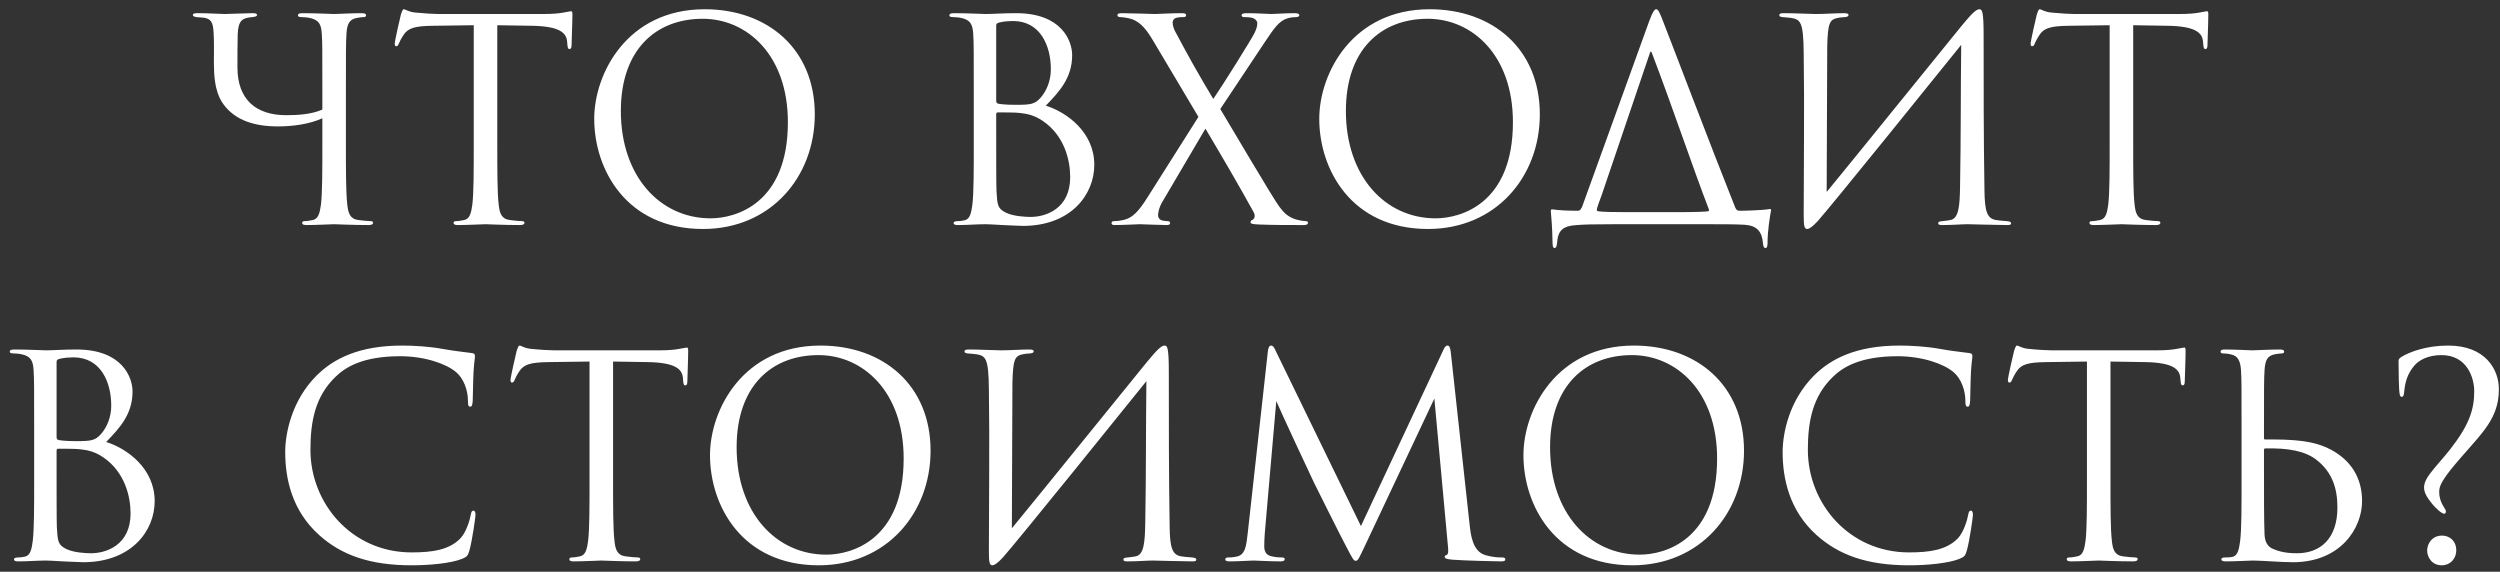 <?xml version="1.0" encoding="UTF-8"?> <svg xmlns="http://www.w3.org/2000/svg" width="223" height="51" viewBox="0 0 223 51" fill="none"><rect x="0" y="0" width="223" height="51" fill="#333333" stroke="none"/> <path d="M30.854 8.425C30.854 4.525 30.854 3.825 30.904 3.025C30.954 2.15 31.154 1.725 31.829 1.6C32.129 1.55 32.279 1.525 32.454 1.525C32.554 1.525 32.654 1.475 32.654 1.375C32.654 1.225 32.529 1.175 32.254 1.175C31.504 1.175 29.929 1.25 29.804 1.25C29.679 1.25 28.104 1.175 26.979 1.175C26.704 1.175 26.579 1.225 26.579 1.375C26.579 1.475 26.679 1.525 26.854 1.525C27.004 1.525 27.429 1.55 27.629 1.6C28.454 1.775 28.654 2.175 28.704 3.025C28.754 3.825 28.754 4.425 28.754 8V9.775C27.779 10.2 26.579 10.275 25.529 10.275C22.879 10.275 21.179 8.925 21.179 6C21.179 5.075 21.179 3.925 21.204 3.05C21.254 1.775 21.654 1.6 22.504 1.525C22.854 1.5 22.929 1.4 22.929 1.35C22.929 1.225 22.829 1.175 22.529 1.175C21.979 1.175 20.429 1.25 20.054 1.25C19.704 1.25 18.579 1.175 17.654 1.175C17.379 1.175 17.204 1.2 17.204 1.325C17.204 1.375 17.204 1.475 17.504 1.525C17.779 1.55 17.904 1.55 18.154 1.575C18.829 1.675 19.004 1.975 19.054 2.925C19.104 3.725 19.079 4.575 19.079 5.65C19.079 8.1 19.629 8.95 20.129 9.55C21.104 10.7 22.629 11.275 24.779 11.275C26.129 11.275 27.604 11.075 28.754 10.55V12.75C28.754 15.225 28.754 17.2 28.629 18.25C28.529 18.975 28.404 19.525 27.904 19.625C27.679 19.675 27.379 19.725 27.154 19.725C27.004 19.725 26.954 19.8 26.954 19.875C26.954 20.025 27.079 20.075 27.354 20.075C28.104 20.075 29.679 20 29.804 20C29.929 20 31.504 20.075 32.879 20.075C33.154 20.075 33.279 20 33.279 19.875C33.279 19.8 33.229 19.725 33.079 19.725C32.854 19.725 32.304 19.675 31.954 19.625C31.204 19.525 31.054 18.975 30.979 18.25C30.854 17.2 30.854 15.225 30.854 12.825V8.425ZM44.358 2.25C45.408 2.275 46.459 2.275 47.508 2.3C49.908 2.35 50.508 2.925 50.584 3.675C50.584 3.775 50.608 3.85 50.608 3.95C50.633 4.3 50.684 4.375 50.809 4.375C50.908 4.375 50.983 4.275 50.983 4.05C50.983 3.775 51.059 2.05 51.059 1.3C51.059 1.15 51.059 1 50.934 1C50.834 1 50.608 1.075 50.233 1.125C49.834 1.2 49.258 1.25 48.459 1.25H39.084C38.783 1.25 37.834 1.2 37.108 1.125C36.434 1.075 36.184 0.825 36.008 0.825C35.908 0.825 35.809 1.15 35.758 1.3C35.709 1.5 35.209 3.65 35.209 3.9C35.209 4.05 35.258 4.125 35.334 4.125C35.434 4.125 35.508 4.075 35.584 3.875C35.658 3.7 35.733 3.525 36.008 3.1C36.408 2.5 37.008 2.325 38.559 2.3C39.783 2.275 41.033 2.275 42.258 2.25V12.825C42.258 15.225 42.258 17.2 42.133 18.25C42.033 18.975 41.908 19.525 41.408 19.625C41.184 19.675 40.883 19.725 40.658 19.725C40.508 19.725 40.459 19.8 40.459 19.875C40.459 20.025 40.584 20.075 40.858 20.075C41.608 20.075 43.184 20 43.309 20C43.434 20 45.008 20.075 46.383 20.075C46.658 20.075 46.783 20 46.783 19.875C46.783 19.8 46.733 19.725 46.584 19.725C46.358 19.725 45.809 19.675 45.459 19.625C44.709 19.525 44.559 18.975 44.483 18.25C44.358 17.2 44.358 15.225 44.358 12.825V2.25ZM62.705 20.425C68.73 20.425 72.68 15.8 72.68 10.2C72.68 4.375 68.48 0.825 62.855 0.825C55.955 0.825 53.005 6.55 53.005 10.6C53.005 15.1 55.855 20.425 62.705 20.425ZM63.38 19.475C58.88 19.475 55.38 15.725 55.38 9.9C55.38 4.425 58.505 1.675 62.68 1.675C66.63 1.675 70.28 4.9 70.28 10.9C70.28 18.175 65.63 19.475 63.38 19.475ZM86.861 12.825C86.861 15.225 86.861 17.2 86.736 18.25C86.636 18.975 86.536 19.55 86.036 19.65C85.811 19.7 85.636 19.725 85.436 19.725C85.111 19.725 85.061 19.825 85.061 19.9C85.061 20.025 85.186 20.075 85.461 20.075C86.336 20.075 87.111 20 87.911 20C88.011 20 88.711 20.025 89.436 20.075C90.161 20.1 90.961 20.15 91.236 20.15C95.511 20.15 97.611 17.375 97.611 14.7C97.611 11.775 95.136 10 93.286 9.425C94.461 8.2 95.636 6.975 95.636 4.925C95.636 3.675 94.736 1.175 90.636 1.175C89.486 1.175 88.511 1.25 87.911 1.25C87.786 1.25 86.211 1.175 85.086 1.175C84.811 1.175 84.686 1.225 84.686 1.375C84.686 1.475 84.786 1.525 85.011 1.525C85.111 1.525 85.536 1.55 85.736 1.6C86.561 1.775 86.761 2.175 86.811 3.025C86.861 3.825 86.861 4.525 86.861 8.425V12.825ZM88.861 2.275C88.861 2.125 88.936 2.05 89.161 2C89.561 1.9 90.086 1.875 90.361 1.875C92.811 1.875 93.736 4.1 93.736 6.175C93.736 7.2 93.361 8.1 92.836 8.7C92.311 9.3 91.961 9.35 90.561 9.35C89.636 9.35 89.186 9.275 89.036 9.25C88.911 9.2 88.861 9.15 88.861 8.975V2.275ZM88.861 10.2C88.861 10.075 88.911 10.025 89.011 10.025C89.386 10.025 90.636 10.025 90.961 10.075C91.561 10.15 92.186 10.225 93.036 10.8C94.961 12.125 95.461 14.3 95.461 15.8C95.461 18.625 93.286 19.35 91.936 19.35C91.486 19.35 90.411 19.3 89.736 18.975C88.961 18.6 88.961 18.25 88.886 17.025C88.861 16.65 88.861 13.55 88.861 11.625V10.2ZM102.375 17.575C101.575 18.85 101.05 19.4 100.3 19.6C99.925 19.7 99.55 19.725 99.35 19.725C99.225 19.725 99.15 19.8 99.15 19.9C99.15 20 99.2 20.075 99.4 20.075C100.225 20.075 101.45 20 101.675 20C101.9 20 103.475 20.075 104.075 20.075C104.25 20.075 104.375 20.025 104.375 19.9C104.375 19.8 104.3 19.725 104.175 19.725C104.05 19.725 103.85 19.7 103.7 19.675C103.475 19.625 103.3 19.45 103.3 19.2C103.3 18.95 103.4 18.5 103.625 18.1L107.525 11.475C109.025 14 110.475 16.475 111.825 18.925C112.05 19.325 111.825 19.575 111.7 19.625C111.6 19.65 111.55 19.725 111.55 19.825C111.55 19.95 111.675 20 112.325 20.025C113.6 20.075 114.8 20.075 116.325 20.075C116.55 20.075 116.675 20 116.675 19.875C116.675 19.775 116.6 19.725 116.475 19.725C116.325 19.725 115.95 19.675 115.6 19.575C114.875 19.35 114.525 18.975 114.125 18.45C113.6 17.775 109.325 10.5 108.85 9.725L112.875 3.675C113.6 2.6 114.075 1.875 114.8 1.65C115.075 1.55 115.45 1.525 115.625 1.525C115.8 1.525 115.9 1.45 115.9 1.35C115.9 1.25 115.775 1.175 115.5 1.175C114.65 1.175 113.625 1.25 113.4 1.25C113.175 1.25 112.125 1.175 111.175 1.175C110.875 1.175 110.75 1.25 110.75 1.35C110.75 1.475 110.825 1.525 110.975 1.525C111.125 1.525 111.475 1.525 111.725 1.6C111.975 1.675 112.15 1.875 112.15 2.05C112.15 2.35 112.075 2.575 111.9 2.95C111.65 3.475 108.975 7.75 108.225 8.825C106.925 6.675 105.9 4.825 104.85 2.85C104.7 2.575 104.6 2.275 104.6 2.025C104.6 1.85 104.675 1.675 104.9 1.6C105.1 1.525 105.425 1.525 105.575 1.525C105.725 1.525 105.8 1.475 105.8 1.35C105.8 1.225 105.725 1.175 105.375 1.175C104.525 1.175 103.25 1.25 103.025 1.25C102.825 1.25 100.8 1.175 100.1 1.175C99.775 1.175 99.675 1.225 99.675 1.35C99.675 1.45 99.75 1.525 99.9 1.525C100.05 1.525 100.55 1.575 100.95 1.7C101.8 2 102.325 2.725 102.9 3.7L106.9 10.425L102.375 17.575ZM127.378 20.425C133.403 20.425 137.353 15.8 137.353 10.2C137.353 4.375 133.153 0.825 127.528 0.825C120.628 0.825 117.678 6.55 117.678 10.6C117.678 15.1 120.528 20.425 127.378 20.425ZM128.053 19.475C123.553 19.475 120.053 15.725 120.053 9.9C120.053 4.425 123.178 1.675 127.353 1.675C131.303 1.675 134.953 4.9 134.953 10.9C134.953 18.175 130.303 19.475 128.053 19.475ZM145.238 18.925C143.763 18.925 143.013 18.9 142.588 18.85C142.513 18.825 142.438 18.825 142.438 18.725C142.438 18.525 142.663 17.975 142.888 17.35L147.188 4.675C147.238 4.575 147.288 4.575 147.338 4.7C149.188 9.55 150.988 14.925 152.413 18.625C152.488 18.775 152.438 18.825 152.338 18.85C152.113 18.875 151.588 18.925 149.413 18.925H145.238ZM152.363 20C153.388 20 154.913 20 155.638 20.05C156.713 20.125 157.188 20.65 157.263 21.75C157.288 21.975 157.338 22.125 157.488 22.125C157.588 22.125 157.663 22 157.663 21.75C157.663 20.525 157.888 19.25 157.963 18.85C158.013 18.65 157.963 18.625 157.813 18.65C157.313 18.75 155.688 18.8 155.188 18.8C154.963 18.8 154.888 18.725 154.788 18.525C152.688 13.275 148.713 2.8 148.238 1.625C147.988 1 147.888 0.825 147.738 0.825C147.588 0.825 147.438 1 147.113 1.875L141.113 18.475C140.963 18.75 140.913 18.8 140.713 18.8C139.813 18.8 138.938 18.75 138.488 18.675C138.363 18.675 138.313 18.7 138.338 18.9C138.363 19.275 138.463 20.1 138.488 21.675C138.488 22.025 138.563 22.125 138.663 22.125C138.813 22.125 138.863 21.925 138.888 21.7C138.963 20.575 139.363 20.15 140.663 20.075C141.313 20.025 142.013 20 143.913 20H152.363ZM162.989 4.15C163.039 2.025 163.214 1.75 163.914 1.6C164.139 1.55 164.264 1.55 164.564 1.525C164.839 1.5 164.889 1.425 164.889 1.325C164.889 1.225 164.764 1.175 164.464 1.175C163.764 1.175 162.764 1.25 161.964 1.25C161.564 1.25 159.989 1.175 159.214 1.175C158.939 1.175 158.714 1.175 158.714 1.35C158.714 1.45 158.789 1.5 158.989 1.525C159.189 1.55 159.464 1.55 159.789 1.6C160.589 1.75 160.864 1.925 160.889 4.675C160.964 9.475 160.889 15.1 160.889 19.225C160.889 20.225 160.964 20.425 161.214 20.425C161.339 20.425 161.614 20.3 162.139 19.725C163.189 18.575 173.639 5.625 174.939 4C174.889 8.275 174.914 12.45 174.839 16.55C174.814 18.425 174.714 19.475 173.989 19.625C173.764 19.675 173.489 19.7 173.264 19.725C172.939 19.75 172.889 19.8 172.889 19.925C172.889 20.025 172.964 20.075 173.264 20.075C174.164 20.075 174.964 20 175.514 20C175.914 20 178.114 20.075 179.014 20.075C179.289 20.075 179.389 20.05 179.389 19.9C179.389 19.825 179.314 19.75 179.014 19.725C178.614 19.7 178.164 19.65 178.039 19.625C177.239 19.5 177.039 18.825 177.014 17C176.939 12.325 176.939 7.875 176.939 3.2C176.939 1.025 176.814 0.825 176.564 0.825C176.264 0.825 175.864 1.225 174.939 2.35C172.489 5.35 166.039 13.35 162.939 17.125L162.989 4.15ZM190.281 2.25C191.331 2.275 192.381 2.275 193.431 2.3C195.831 2.35 196.431 2.925 196.506 3.675C196.506 3.775 196.531 3.85 196.531 3.95C196.556 4.3 196.606 4.375 196.731 4.375C196.831 4.375 196.906 4.275 196.906 4.05C196.906 3.775 196.981 2.05 196.981 1.3C196.981 1.15 196.981 1 196.856 1C196.756 1 196.531 1.075 196.156 1.125C195.756 1.2 195.181 1.25 194.381 1.25H185.006C184.706 1.25 183.756 1.2 183.031 1.125C182.356 1.075 182.106 0.825 181.931 0.825C181.831 0.825 181.731 1.15 181.681 1.3C181.631 1.5 181.131 3.65 181.131 3.9C181.131 4.05 181.181 4.125 181.256 4.125C181.356 4.125 181.431 4.075 181.506 3.875C181.581 3.7 181.656 3.525 181.931 3.1C182.331 2.5 182.931 2.325 184.481 2.3C185.706 2.275 186.956 2.275 188.181 2.25V12.825C188.181 15.225 188.181 17.2 188.056 18.25C187.956 18.975 187.831 19.525 187.331 19.625C187.106 19.675 186.806 19.725 186.581 19.725C186.431 19.725 186.381 19.8 186.381 19.875C186.381 20.025 186.506 20.075 186.781 20.075C187.531 20.075 189.106 20 189.231 20C189.356 20 190.931 20.075 192.306 20.075C192.581 20.075 192.706 20 192.706 19.875C192.706 19.8 192.656 19.725 192.506 19.725C192.281 19.725 191.731 19.675 191.381 19.625C190.631 19.525 190.481 18.975 190.406 18.25C190.281 17.2 190.281 15.225 190.281 12.825V2.25ZM3.047 42.825C3.047 45.225 3.047 47.2 2.922 48.25C2.822 48.975 2.722 49.55 2.222 49.65C1.997 49.7 1.822 49.725 1.622 49.725C1.297 49.725 1.247 49.825 1.247 49.9C1.247 50.025 1.372 50.075 1.647 50.075C2.522 50.075 3.297 50 4.097 50C4.197 50 4.897 50.025 5.622 50.075C6.347 50.1 7.147 50.15 7.422 50.15C11.697 50.15 13.797 47.375 13.797 44.7C13.797 41.775 11.322 40 9.472 39.425C10.647 38.2 11.822 36.975 11.822 34.925C11.822 33.675 10.922 31.175 6.822 31.175C5.672 31.175 4.697 31.25 4.097 31.25C3.972 31.25 2.397 31.175 1.272 31.175C0.997 31.175 0.872 31.225 0.872 31.375C0.872 31.475 0.972 31.525 1.197 31.525C1.297 31.525 1.722 31.55 1.922 31.6C2.747 31.775 2.947 32.175 2.997 33.025C3.047 33.825 3.047 34.525 3.047 38.425V42.825ZM5.047 32.275C5.047 32.125 5.122 32.05 5.347 32C5.747 31.9 6.272 31.875 6.547 31.875C8.997 31.875 9.922 34.1 9.922 36.175C9.922 37.2 9.547 38.1 9.022 38.7C8.497 39.3 8.147 39.35 6.747 39.35C5.822 39.35 5.372 39.275 5.222 39.25C5.097 39.2 5.047 39.15 5.047 38.975V32.275ZM5.047 40.2C5.047 40.075 5.097 40.025 5.197 40.025C5.572 40.025 6.822 40.025 7.147 40.075C7.747 40.15 8.372 40.225 9.222 40.8C11.147 42.125 11.647 44.3 11.647 45.8C11.647 48.625 9.472 49.35 8.122 49.35C7.672 49.35 6.597 49.3 5.922 48.975C5.147 48.6 5.147 48.25 5.072 47.025C5.047 46.65 5.047 43.55 5.047 41.625V40.2ZM36.716 50.425C38.316 50.425 40.216 50.25 41.216 49.85C41.666 49.65 41.716 49.6 41.866 49.125C42.116 48.275 42.416 46.1 42.416 45.925C42.416 45.725 42.366 45.55 42.241 45.55C42.091 45.55 42.041 45.65 41.991 45.925C41.916 46.375 41.591 47.475 41.066 48.025C40.066 49.05 38.591 49.275 36.716 49.275C31.366 49.275 27.691 44.9 27.691 40.125C27.691 37.575 28.116 35.35 29.941 33.6C30.816 32.75 32.366 31.775 35.691 31.775C37.891 31.775 39.816 32.45 40.691 33.2C41.341 33.75 41.741 34.775 41.741 35.75C41.741 36.1 41.766 36.275 41.941 36.275C42.091 36.275 42.141 36.125 42.166 35.75C42.191 35.375 42.191 34 42.241 33.175C42.291 32.275 42.366 31.975 42.366 31.775C42.366 31.625 42.316 31.525 42.141 31.5C41.216 31.375 40.441 31.3 39.491 31.125C38.266 30.9 36.866 30.825 35.866 30.825C32.016 30.825 29.741 32 28.241 33.5C26.016 35.725 25.441 38.65 25.441 40.325C25.441 42.7 26.041 45.55 28.466 47.725C30.441 49.5 32.966 50.425 36.716 50.425ZM54.686 32.25C55.736 32.275 56.786 32.275 57.836 32.3C60.236 32.35 60.836 32.925 60.911 33.675C60.911 33.775 60.936 33.85 60.936 33.95C60.961 34.3 61.011 34.375 61.136 34.375C61.236 34.375 61.311 34.275 61.311 34.05C61.311 33.775 61.386 32.05 61.386 31.3C61.386 31.15 61.386 31 61.261 31C61.161 31 60.936 31.075 60.561 31.125C60.161 31.2 59.586 31.25 58.786 31.25H49.411C49.111 31.25 48.161 31.2 47.436 31.125C46.761 31.075 46.511 30.825 46.336 30.825C46.236 30.825 46.136 31.15 46.086 31.3C46.036 31.5 45.536 33.65 45.536 33.9C45.536 34.05 45.586 34.125 45.661 34.125C45.761 34.125 45.836 34.075 45.911 33.875C45.986 33.7 46.061 33.525 46.336 33.1C46.736 32.5 47.336 32.325 48.886 32.3C50.111 32.275 51.361 32.275 52.586 32.25V42.825C52.586 45.225 52.586 47.2 52.461 48.25C52.361 48.975 52.236 49.525 51.736 49.625C51.511 49.675 51.211 49.725 50.986 49.725C50.836 49.725 50.786 49.8 50.786 49.875C50.786 50.025 50.911 50.075 51.186 50.075C51.936 50.075 53.511 50 53.636 50C53.761 50 55.336 50.075 56.711 50.075C56.986 50.075 57.111 50 57.111 49.875C57.111 49.8 57.061 49.725 56.911 49.725C56.686 49.725 56.136 49.675 55.786 49.625C55.036 49.525 54.886 48.975 54.811 48.25C54.686 47.2 54.686 45.225 54.686 42.825V32.25ZM73.032 50.425C79.057 50.425 83.007 45.8 83.007 40.2C83.007 34.375 78.807 30.825 73.182 30.825C66.282 30.825 63.332 36.55 63.332 40.6C63.332 45.1 66.182 50.425 73.032 50.425ZM73.707 49.475C69.207 49.475 65.707 45.725 65.707 39.9C65.707 34.425 68.832 31.675 73.007 31.675C76.957 31.675 80.607 34.9 80.607 40.9C80.607 48.175 75.957 49.475 73.707 49.475ZM90.308 34.15C90.358 32.025 90.533 31.75 91.233 31.6C91.458 31.55 91.583 31.55 91.883 31.525C92.158 31.5 92.208 31.425 92.208 31.325C92.208 31.225 92.083 31.175 91.783 31.175C91.083 31.175 90.083 31.25 89.283 31.25C88.883 31.25 87.308 31.175 86.533 31.175C86.258 31.175 86.033 31.175 86.033 31.35C86.033 31.45 86.108 31.5 86.308 31.525C86.508 31.55 86.783 31.55 87.108 31.6C87.908 31.75 88.183 31.925 88.208 34.675C88.283 39.475 88.208 45.1 88.208 49.225C88.208 50.225 88.283 50.425 88.533 50.425C88.658 50.425 88.933 50.3 89.458 49.725C90.508 48.575 100.958 35.625 102.258 34C102.208 38.275 102.233 42.45 102.158 46.55C102.133 48.425 102.033 49.475 101.308 49.625C101.083 49.675 100.808 49.7 100.583 49.725C100.258 49.75 100.208 49.8 100.208 49.925C100.208 50.025 100.283 50.075 100.583 50.075C101.483 50.075 102.283 50 102.833 50C103.233 50 105.433 50.075 106.333 50.075C106.608 50.075 106.708 50.05 106.708 49.9C106.708 49.825 106.633 49.75 106.333 49.725C105.933 49.7 105.483 49.65 105.358 49.625C104.558 49.5 104.358 48.825 104.333 47C104.258 42.325 104.258 37.875 104.258 33.2C104.258 31.025 104.133 30.825 103.883 30.825C103.583 30.825 103.183 31.225 102.258 32.35C99.808 35.35 93.358 43.35 90.258 47.125L90.308 34.15ZM129.42 31.5C129.37 31.025 129.295 30.825 129.12 30.825C128.945 30.825 128.845 31 128.745 31.225L121.395 46.925L113.745 31.2C113.62 30.925 113.52 30.825 113.37 30.825C113.22 30.825 113.12 31.05 113.095 31.325L111.295 47.575C111.17 48.6 111.12 49.5 110.295 49.65C109.92 49.725 109.745 49.725 109.545 49.725C109.42 49.725 109.295 49.775 109.295 49.875C109.295 50.05 109.47 50.075 109.72 50.075C110.395 50.075 111.595 50 111.82 50C112.02 50 113.295 50.075 114.22 50.075C114.47 50.075 114.595 50.025 114.595 49.85C114.595 49.775 114.495 49.725 114.345 49.725C114.195 49.725 113.87 49.725 113.445 49.625C113.07 49.55 112.77 49.35 112.77 48.725C112.77 48.3 112.795 47.95 112.82 47.55L113.845 35.775C114.12 36.45 116.995 42.625 117.22 43.075C117.345 43.325 119.495 47.65 120.145 48.875C120.62 49.775 120.745 50.025 120.92 50.025C121.145 50.025 121.22 49.8 121.745 48.7L127.945 35.55L129.145 48.6C129.195 49.05 129.22 49.425 129.045 49.5C128.92 49.55 128.87 49.575 128.87 49.675C128.87 49.8 128.995 49.875 129.57 49.925C130.495 50 133.345 50.075 133.895 50.075C134.195 50.075 134.27 50.025 134.27 49.875C134.27 49.75 134.12 49.725 133.995 49.725C133.745 49.725 133.17 49.725 132.445 49.5C131.37 49.15 131.195 47.75 131.095 46.85L129.42 31.5ZM145.591 50.425C151.616 50.425 155.566 45.8 155.566 40.2C155.566 34.375 151.366 30.825 145.741 30.825C138.841 30.825 135.891 36.55 135.891 40.6C135.891 45.1 138.741 50.425 145.591 50.425ZM146.266 49.475C141.766 49.475 138.266 45.725 138.266 39.9C138.266 34.425 141.391 31.675 145.566 31.675C149.516 31.675 153.166 34.9 153.166 40.9C153.166 48.175 148.516 49.475 146.266 49.475ZM170.286 50.425C171.886 50.425 173.786 50.25 174.786 49.85C175.236 49.65 175.286 49.6 175.436 49.125C175.686 48.275 175.986 46.1 175.986 45.925C175.986 45.725 175.936 45.55 175.811 45.55C175.661 45.55 175.611 45.65 175.561 45.925C175.486 46.375 175.161 47.475 174.636 48.025C173.636 49.05 172.161 49.275 170.286 49.275C164.936 49.275 161.261 44.9 161.261 40.125C161.261 37.575 161.686 35.35 163.511 33.6C164.386 32.75 165.936 31.775 169.261 31.775C171.461 31.775 173.386 32.45 174.261 33.2C174.911 33.75 175.311 34.775 175.311 35.75C175.311 36.1 175.336 36.275 175.511 36.275C175.661 36.275 175.711 36.125 175.736 35.75C175.761 35.375 175.761 34 175.811 33.175C175.861 32.275 175.936 31.975 175.936 31.775C175.936 31.625 175.886 31.525 175.711 31.5C174.786 31.375 174.011 31.3 173.061 31.125C171.836 30.9 170.436 30.825 169.436 30.825C165.586 30.825 163.311 32 161.811 33.5C159.586 35.725 159.011 38.65 159.011 40.325C159.011 42.7 159.611 45.55 162.036 47.725C164.011 49.5 166.536 50.425 170.286 50.425ZM188.255 32.25C189.305 32.275 190.355 32.275 191.405 32.3C193.805 32.35 194.405 32.925 194.48 33.675C194.48 33.775 194.505 33.85 194.505 33.95C194.53 34.3 194.58 34.375 194.705 34.375C194.805 34.375 194.88 34.275 194.88 34.05C194.88 33.775 194.955 32.05 194.955 31.3C194.955 31.15 194.955 31 194.83 31C194.73 31 194.505 31.075 194.13 31.125C193.73 31.2 193.155 31.25 192.355 31.25H182.98C182.68 31.25 181.73 31.2 181.005 31.125C180.33 31.075 180.08 30.825 179.905 30.825C179.805 30.825 179.705 31.15 179.655 31.3C179.605 31.5 179.105 33.65 179.105 33.9C179.105 34.05 179.155 34.125 179.23 34.125C179.33 34.125 179.405 34.075 179.48 33.875C179.555 33.7 179.63 33.525 179.905 33.1C180.305 32.5 180.905 32.325 182.455 32.3C183.68 32.275 184.93 32.275 186.155 32.25V42.825C186.155 45.225 186.155 47.2 186.03 48.25C185.93 48.975 185.805 49.525 185.305 49.625C185.08 49.675 184.78 49.725 184.555 49.725C184.405 49.725 184.355 49.8 184.355 49.875C184.355 50.025 184.48 50.075 184.755 50.075C185.505 50.075 187.08 50 187.205 50C187.33 50 188.905 50.075 190.28 50.075C190.555 50.075 190.68 50 190.68 49.875C190.68 49.8 190.63 49.725 190.48 49.725C190.255 49.725 189.705 49.675 189.355 49.625C188.605 49.525 188.455 48.975 188.38 48.25C188.255 47.2 188.255 45.225 188.255 42.825V32.25ZM201.947 40.125C201.947 40.05 201.997 40 202.047 40C204.097 39.95 205.647 40.225 206.672 41.05C208.022 42.125 208.497 43.525 208.497 45.275C208.497 48.075 206.947 49.35 204.897 49.35C203.922 49.35 203.272 49.2 202.672 48.925C202.297 48.75 202.022 48.35 201.997 47.675C201.947 46.5 201.947 44.25 201.947 41.725V40.125ZM200.947 50C201.672 50 203.522 50.15 204.522 50.15C208.797 50.15 210.697 47.1 210.697 44.7C210.697 42.55 209.647 41.05 207.947 40.125C206.872 39.55 205.597 39.2 202.722 39.2C202.522 39.2 202.372 39.2 202.047 39.2C201.972 39.2 201.947 39.175 201.947 39.075V38.425C201.947 34.525 201.947 33.825 201.997 33.025C202.047 32.15 202.247 31.725 202.922 31.6C203.222 31.55 203.372 31.525 203.547 31.525C203.647 31.525 203.747 31.475 203.747 31.375C203.747 31.225 203.622 31.175 203.347 31.175C202.597 31.175 201.047 31.25 200.922 31.25C200.797 31.25 199.297 31.175 198.472 31.175C198.197 31.175 198.072 31.225 198.072 31.375C198.072 31.475 198.172 31.525 198.272 31.525C198.447 31.525 198.772 31.55 199.047 31.625C199.597 31.75 199.847 32.175 199.897 33.025C199.947 33.825 199.947 34.525 199.947 38.425V42.825C199.947 45.225 199.947 47.2 199.822 48.25C199.722 48.975 199.622 49.575 199.122 49.675C198.872 49.725 198.647 49.725 198.447 49.725C198.247 49.725 198.147 49.8 198.147 49.875C198.147 50.025 198.272 50.075 198.547 50.075C199.297 50.075 200.822 50 200.947 50ZM218.376 30.825C216.451 30.825 214.976 31.375 214.226 31.825C213.976 31.975 213.951 32.075 213.951 32.225C213.951 33.2 213.976 34.8 214.051 35.15C214.076 35.325 214.126 35.4 214.251 35.4C214.376 35.4 214.426 35.225 214.451 34.975C214.526 34.125 214.726 33.375 215.326 32.65C215.726 32.15 216.551 31.675 217.776 31.675C220.051 31.675 220.701 33.675 220.701 34.9C220.701 36.55 220.251 37.925 218.501 40.15C217.951 40.85 217.351 41.475 216.776 42.225C216.401 42.7 216.226 43.125 216.226 43.475C216.226 43.925 216.451 44.325 216.951 44.95C217.251 45.325 217.801 45.825 218.026 45.825C218.126 45.825 218.176 45.725 218.176 45.625C218.176 45.55 218.126 45.425 217.976 45.2C217.676 44.725 217.576 44.275 217.576 43.9C217.576 43.475 217.676 43.075 218.601 41.9C221.001 38.925 222.901 37.65 222.901 34.725C222.901 32.925 221.676 30.825 218.376 30.825ZM217.801 50.425C218.551 50.425 219.101 49.85 219.101 49.075C219.101 48.3 218.551 47.775 217.826 47.775C216.926 47.775 216.501 48.525 216.501 49.1C216.501 49.7 216.926 50.425 217.801 50.425Z" fill="white"></path> </svg> 